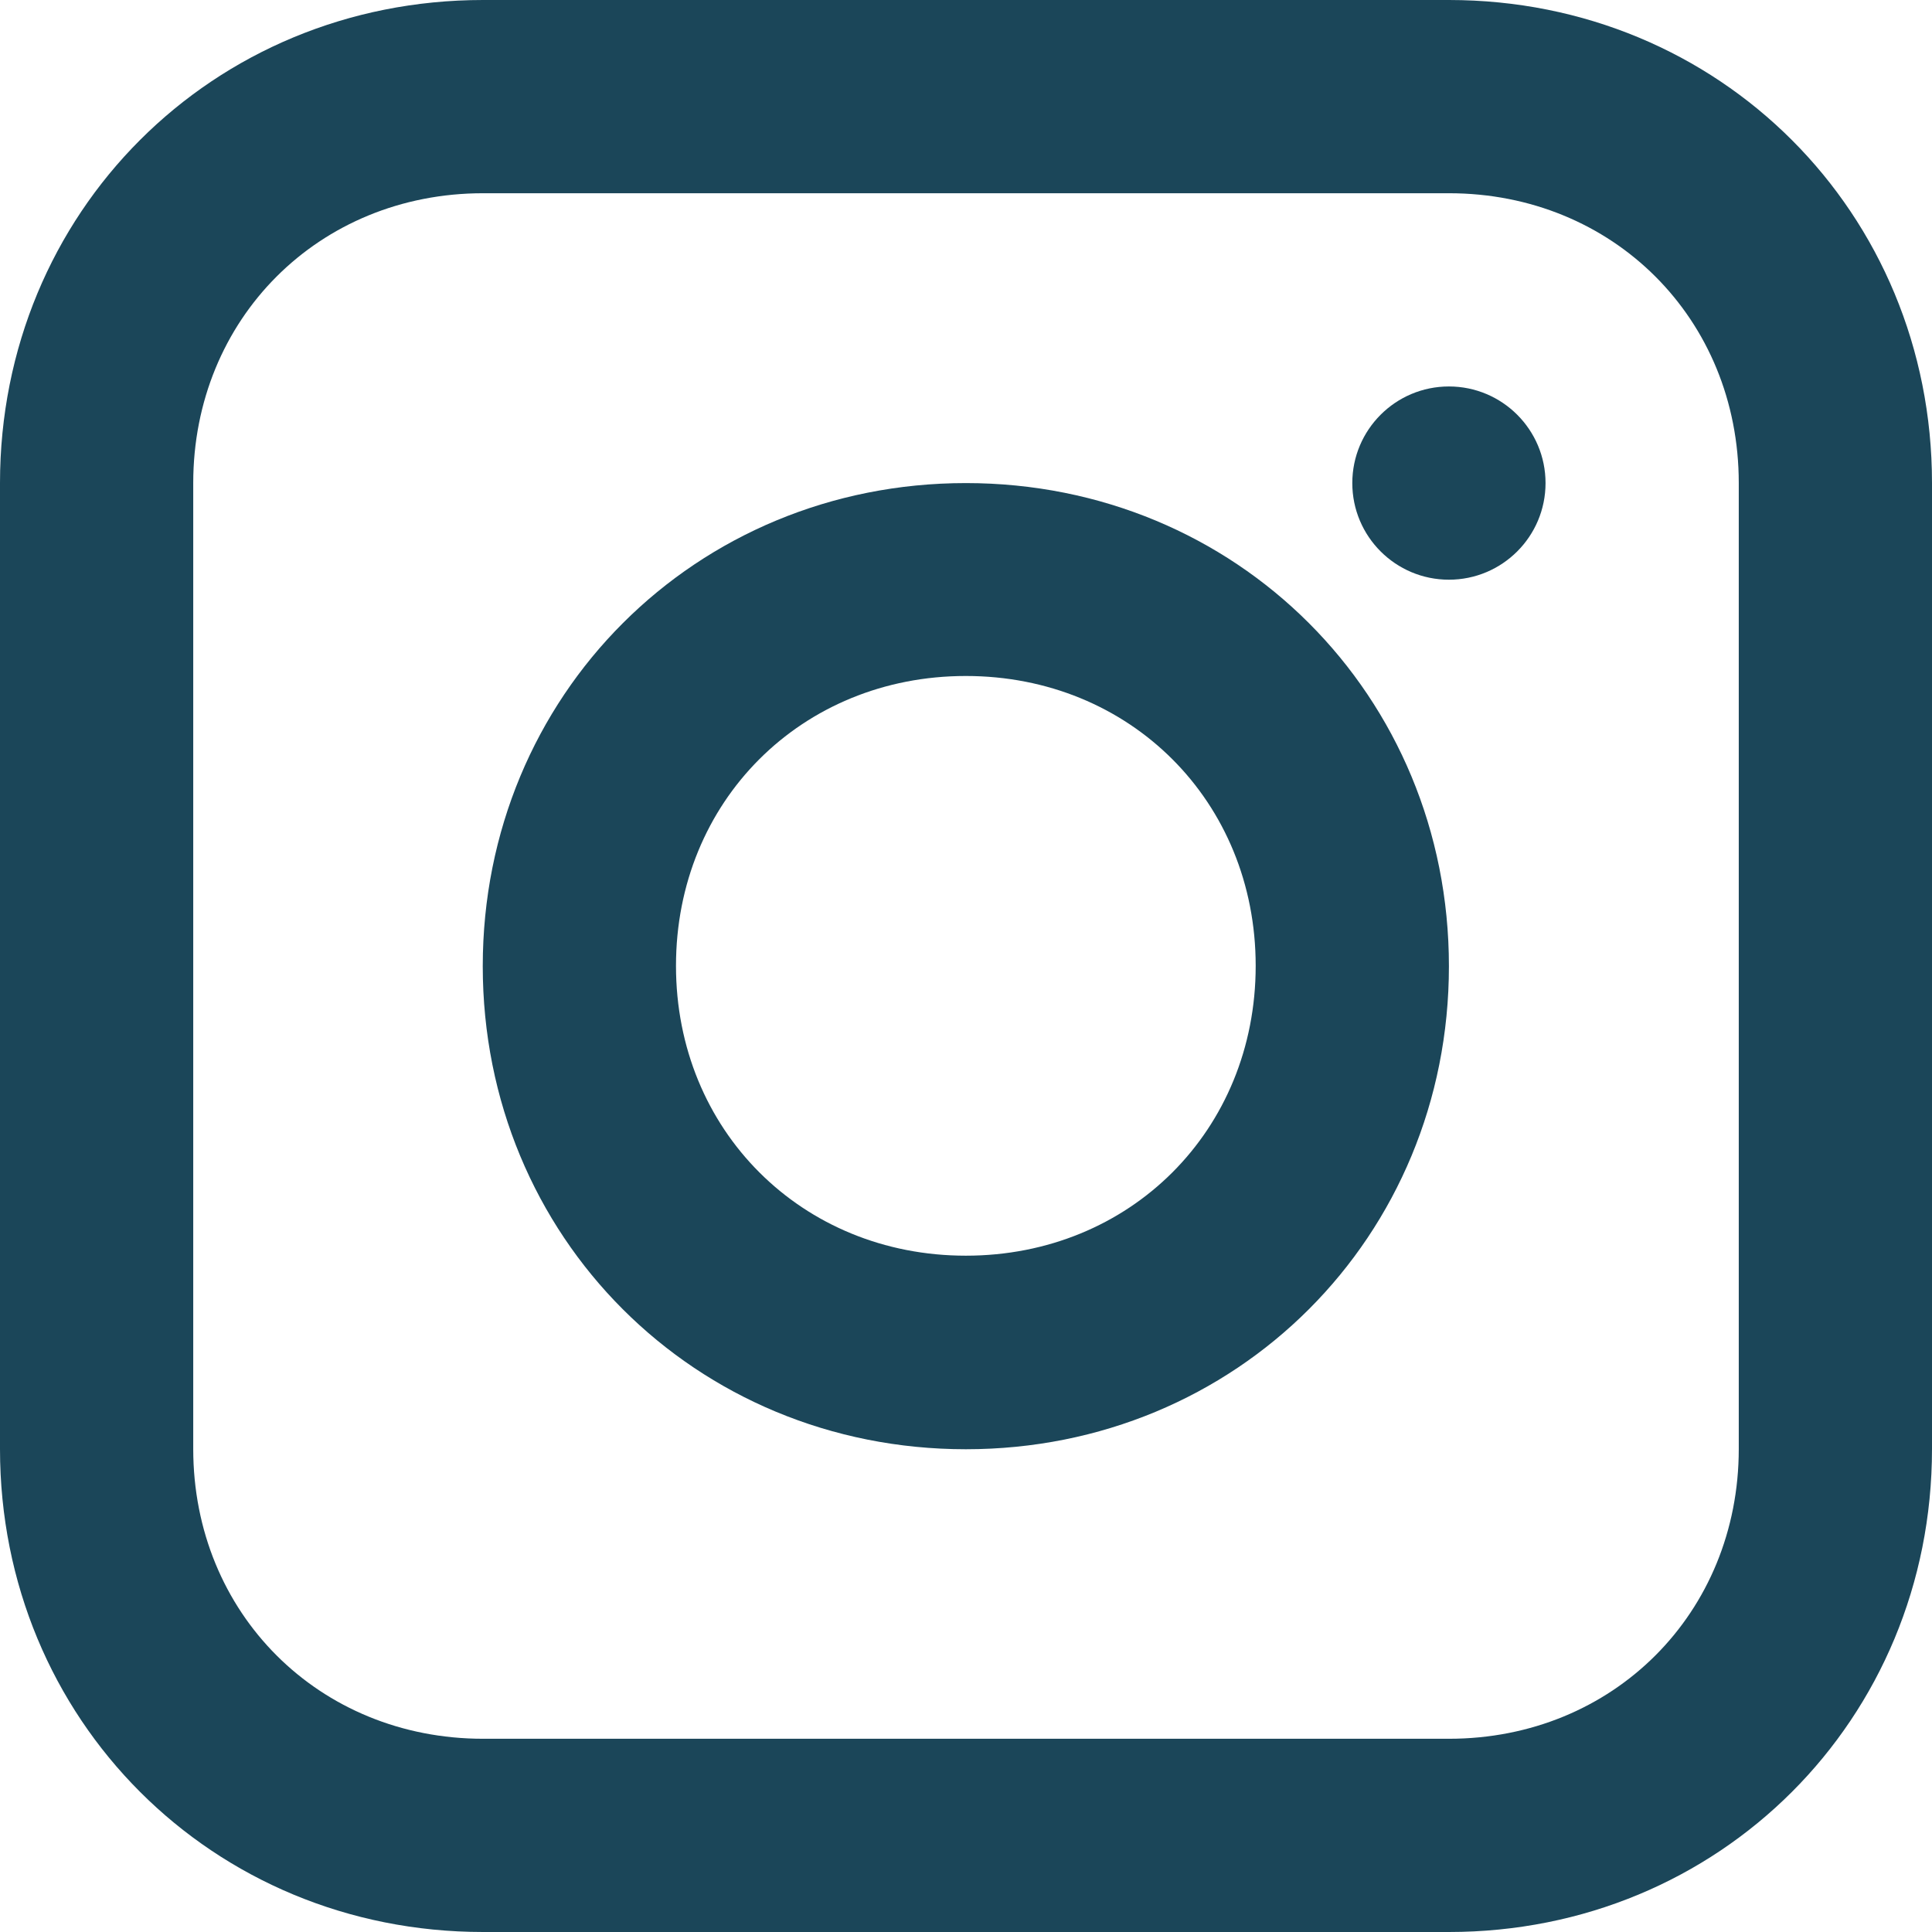 <?xml version="1.0" encoding="UTF-8"?><svg id="Capa_2" xmlns="http://www.w3.org/2000/svg" viewBox="0 0 59.59 59.59"><defs><style>.cls-1{fill:#1b4659;stroke-width:0px;}</style></defs><g id="Capa_1-2"><path class="cls-1" d="M44.69,0H14.9C6.55,0,0,6.55,0,14.9v29.79c0,8.34,6.55,14.9,14.9,14.9h29.79c8.34,0,14.9-6.55,14.9-14.9V14.9c0-8.34-6.55-14.9-14.9-14.9ZM53.63,44.69c0,5.06-3.87,8.94-8.94,8.94H14.9c-5.06,0-8.94-3.87-8.94-8.94V14.9c0-5.06,3.87-8.94,8.94-8.94h29.79c5.06,0,8.94,3.87,8.94,8.94v29.79Z"/><path class="cls-1" d="M29.79,14.9c-8.34,0-14.9,6.55-14.9,14.9s6.55,14.9,14.9,14.9,14.9-6.55,14.9-14.9-6.55-14.9-14.9-14.9ZM29.79,38.73c-5.06,0-8.94-3.87-8.94-8.94s3.87-8.94,8.94-8.94,8.94,3.87,8.94,8.94-3.87,8.94-8.94,8.94Z"/><circle class="cls-1" cx="44.69" cy="14.9" r="2.98"/></g></svg>